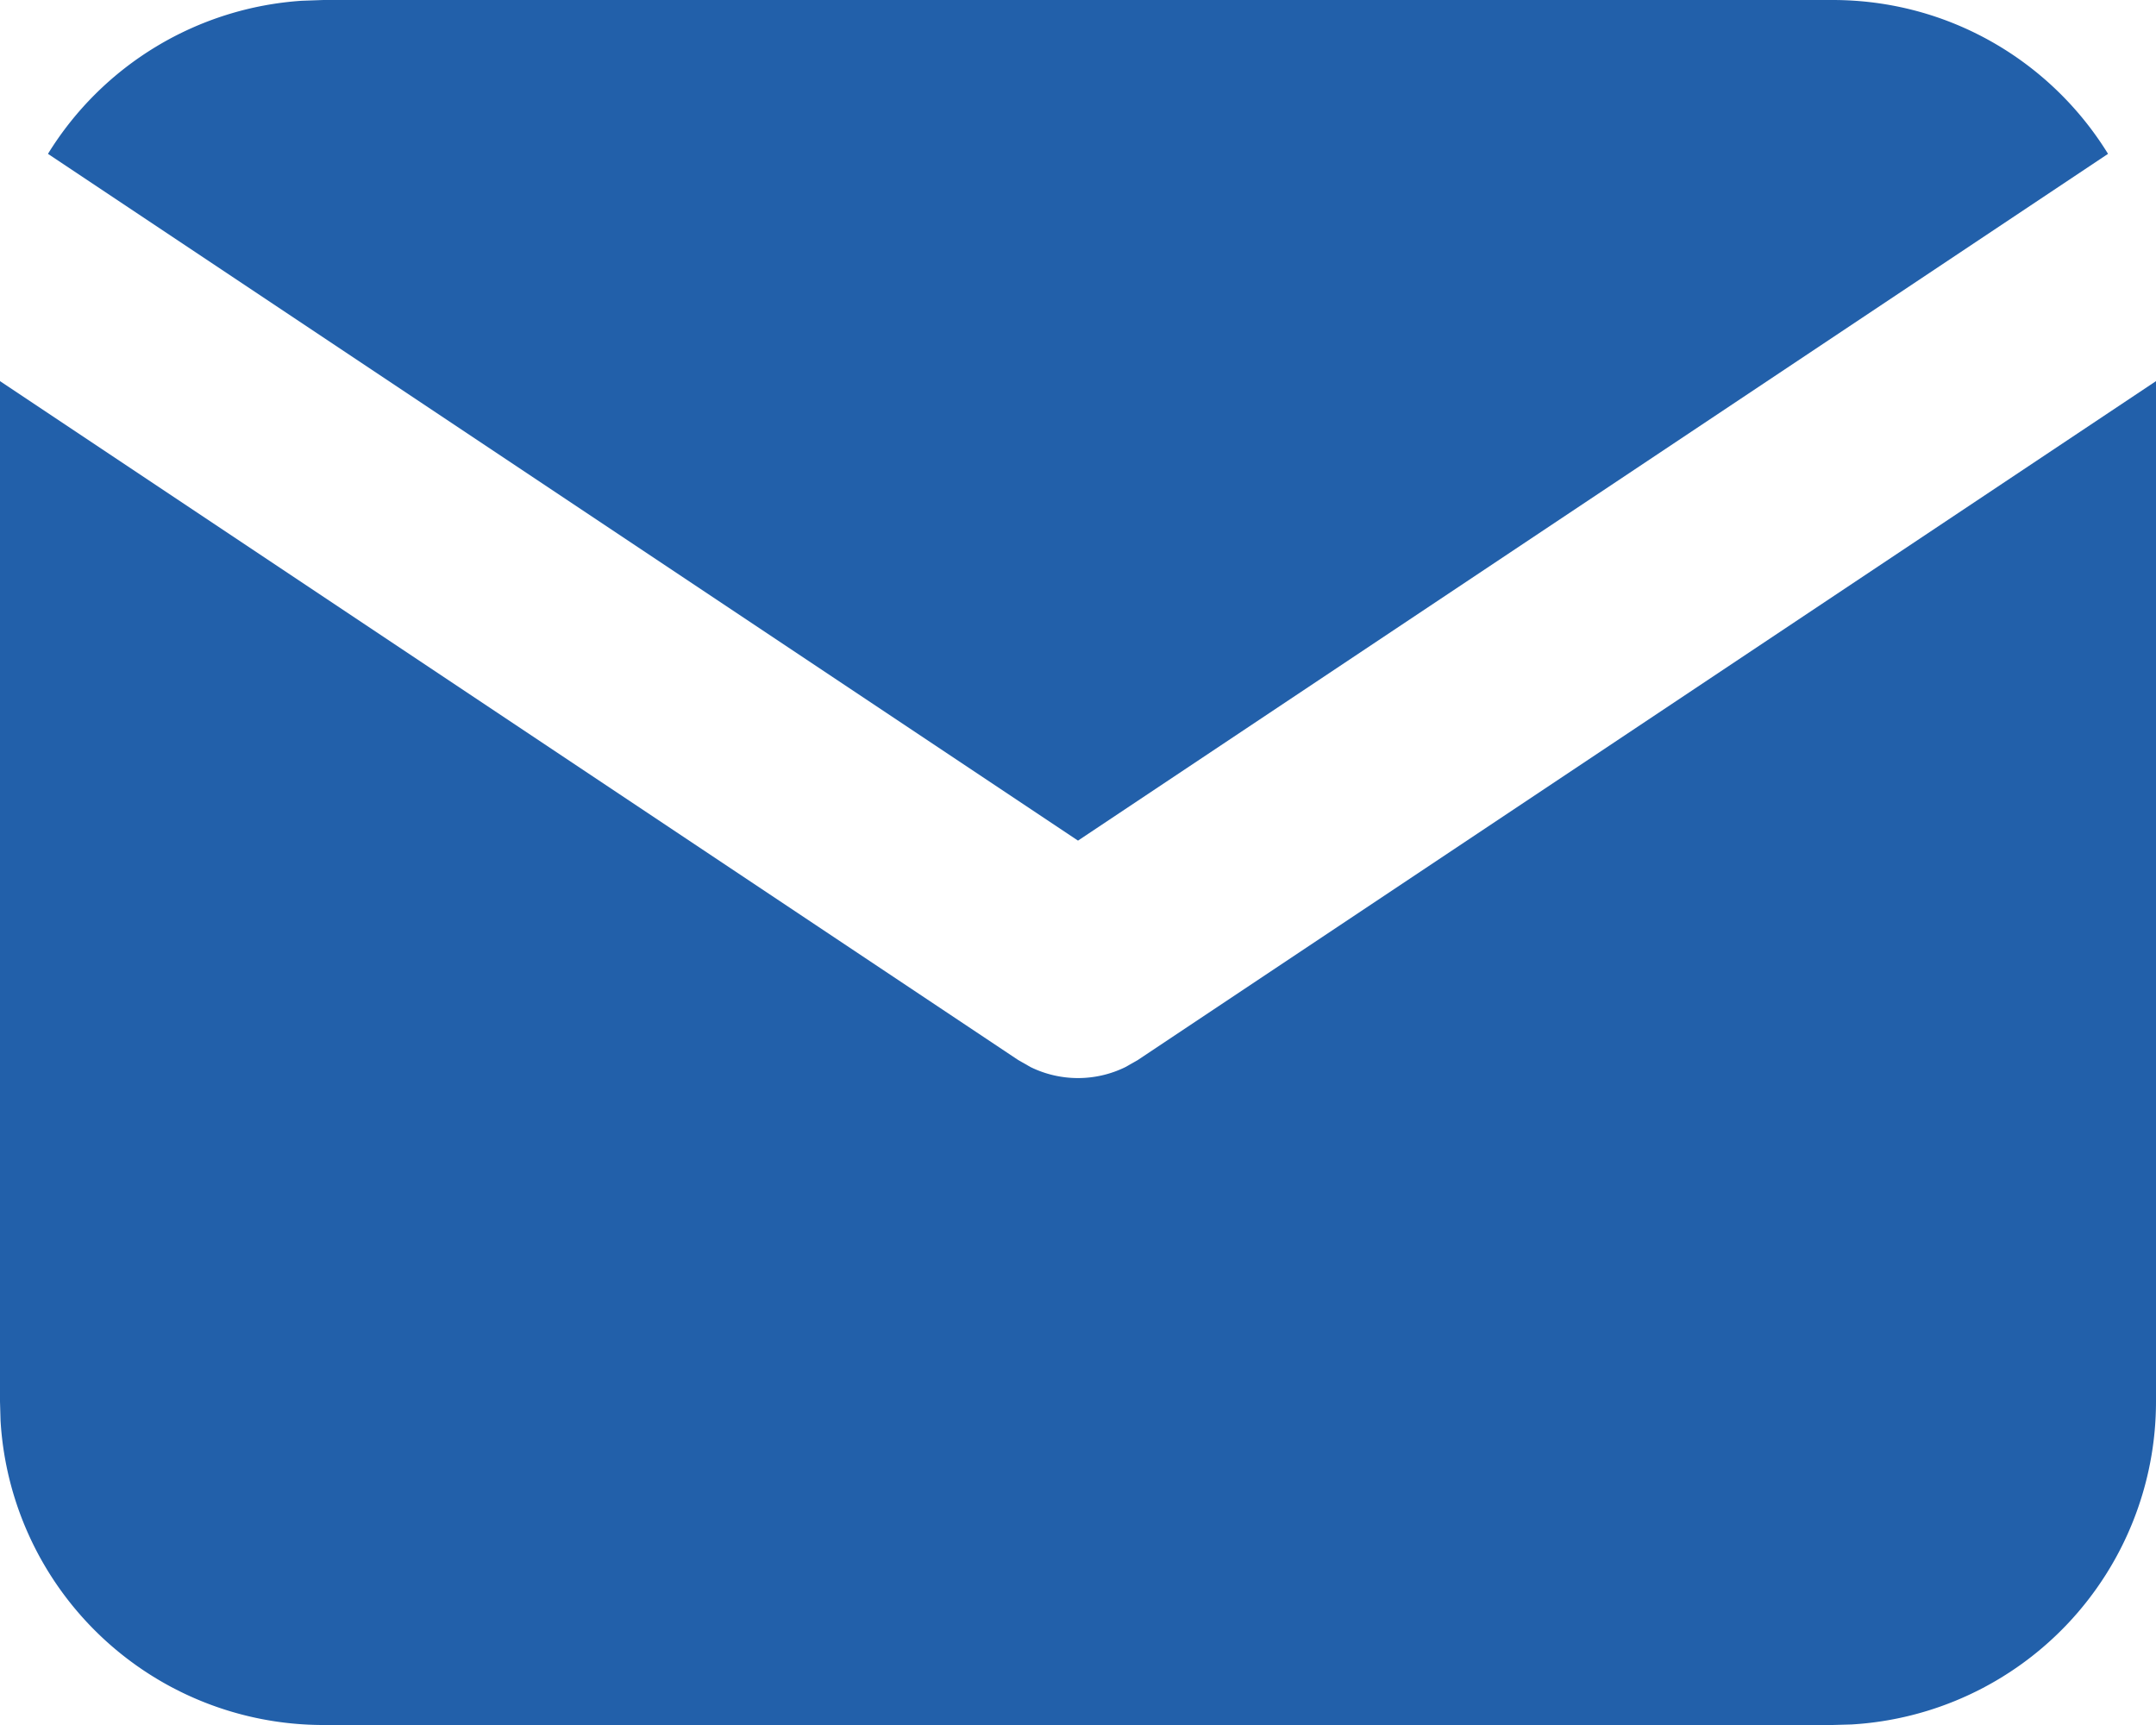 <svg fill="none" xmlns="http://www.w3.org/2000/svg" viewBox="0 0 20 16"><path d="M20 3.535V13a3 3 0 0 1-2.824 2.995L17 16H3a3 3 0 0 1-2.995-2.824L0 13V3.535l9.445 6.297.116.066a1 1 0 0 0 .878 0l.116-.066L20 3.535Z" fill="#2260AA"/><path d="M17 0c1.08 0 2.027.57 2.555 1.427L10 7.797.445 1.427A3 3 0 0 1 2.8.007L3 0h14Z" fill="#2260AA"/></svg>